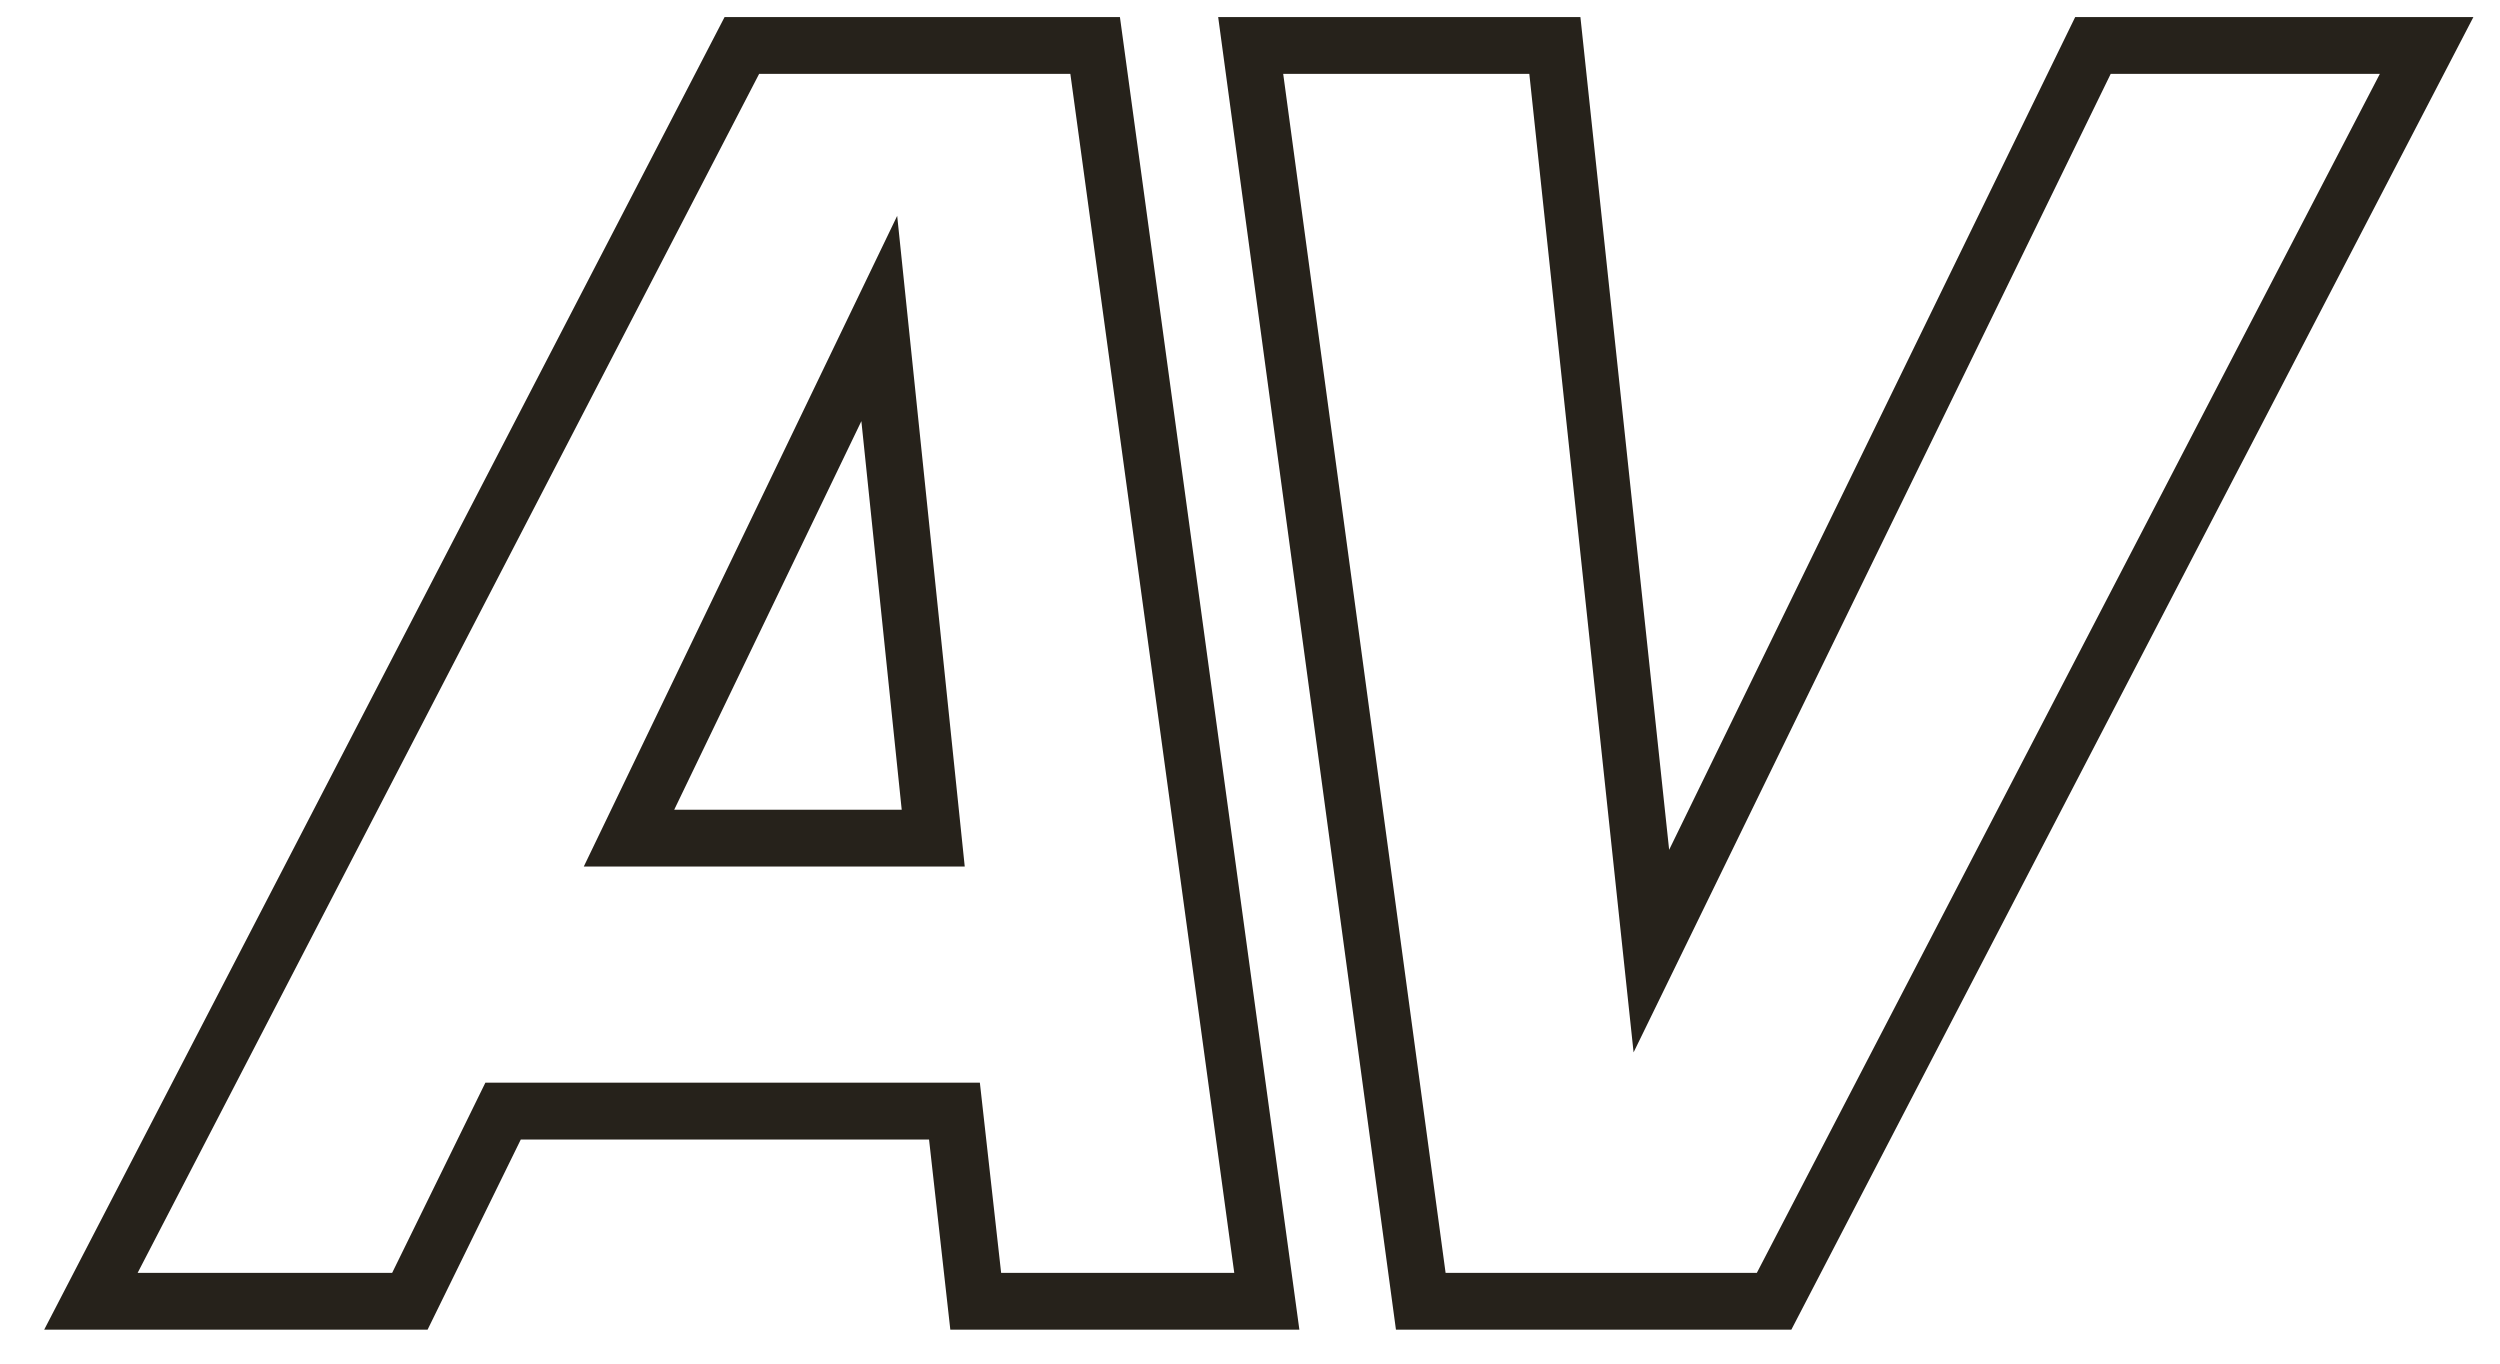 <svg width="55" height="30" viewBox="0 0 55 30" fill="none" xmlns="http://www.w3.org/2000/svg">
<path d="M20.998 24.444H11.068L9.017 28.628H2L16.321 1H24.093L27.87 28.628H21.466L20.998 24.444ZM13.838 18.439H20.531L19.344 7.007L13.838 18.439Z" stroke="#26221B" stroke-width="1.25"/>
<path d="M27.515 1H34.207L36.33 20.924L46.045 1H53.386L39.03 28.628H31.257L27.515 1Z" stroke="#26221B" stroke-width="1.25"/>
</svg>
